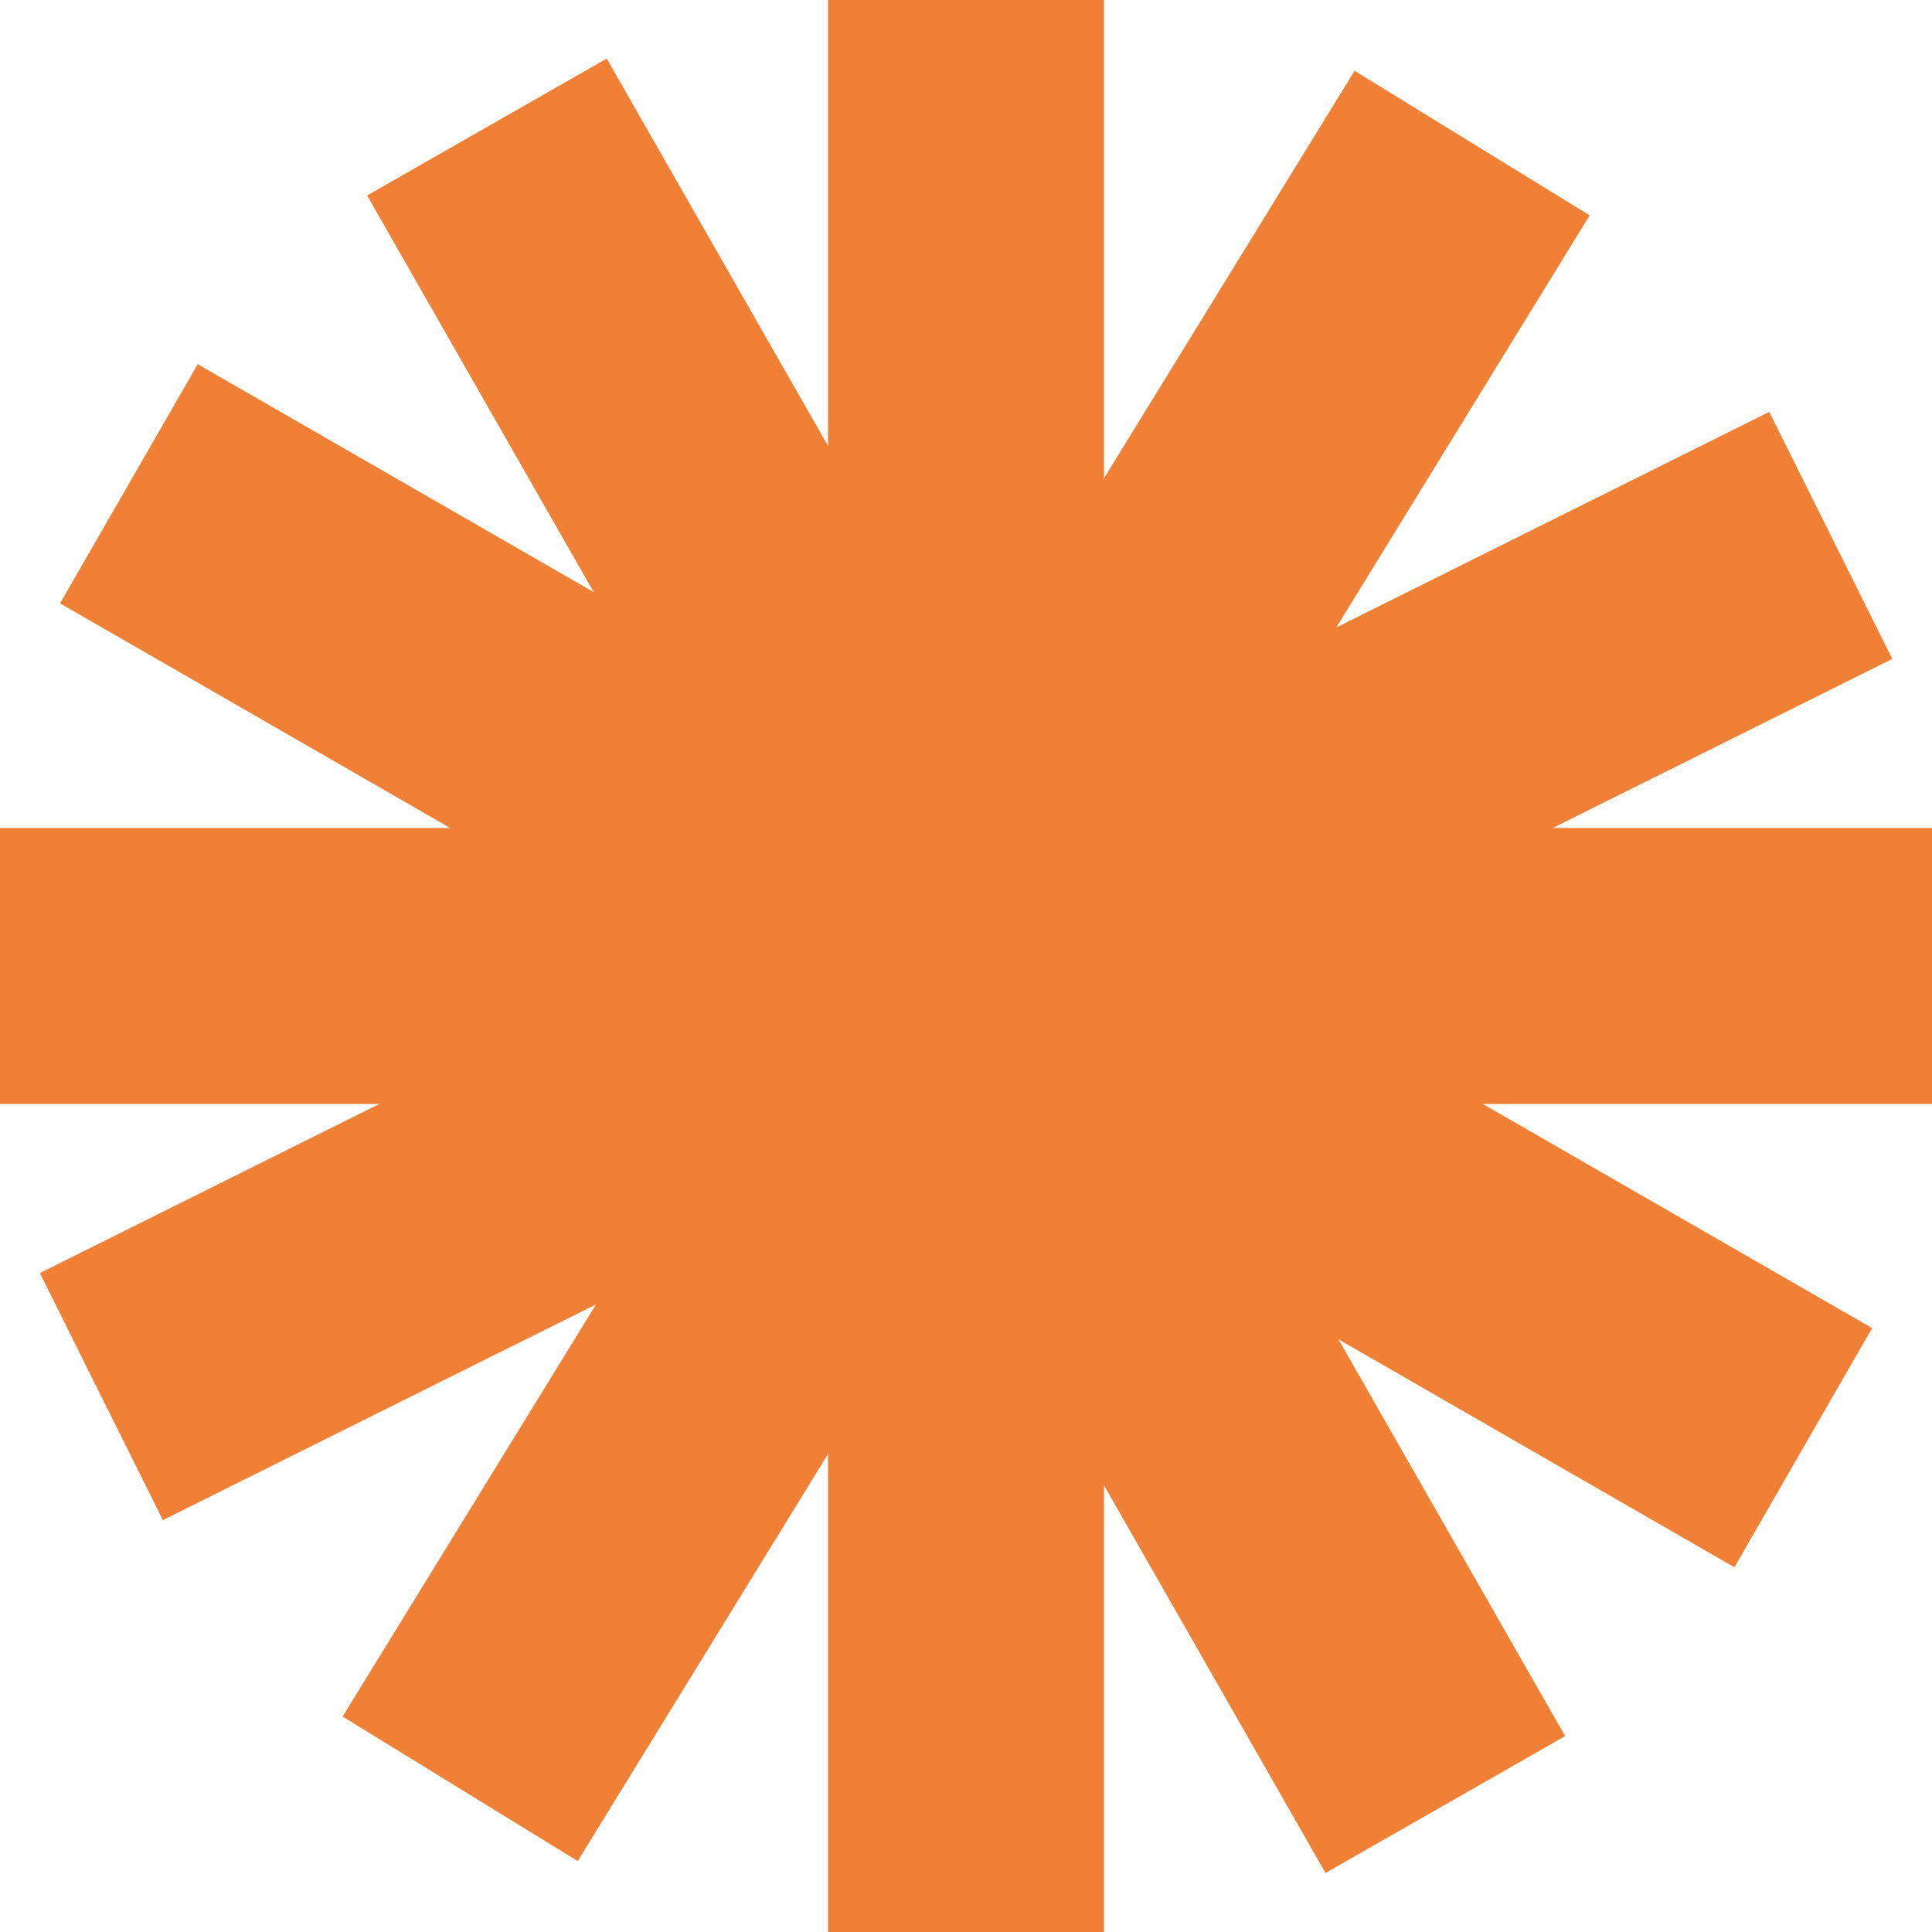 <?xml version="1.0" encoding="UTF-8"?> <svg xmlns="http://www.w3.org/2000/svg" width="35" height="35" viewBox="0 0 35 35" fill="none"><circle cx="17.5" cy="18.03" r="3.977" fill="#F08035"></circle><path d="M17.5 0V35" stroke="#F08035" stroke-width="5"></path><path d="M0 17.5L35 17.5" stroke="#F08035" stroke-width="5"></path><path d="M1.836 25.3L33.166 9.699" stroke="#F08035" stroke-width="5"></path><path d="M8.336 32.406L26.669 2.592" stroke="#F08035" stroke-width="5"></path><path d="M26.183 32.691L8.821 2.301" stroke="#F08035" stroke-width="5"></path><path d="M32.668 26.226L2.335 8.764" stroke="#F08035" stroke-width="5"></path></svg> 